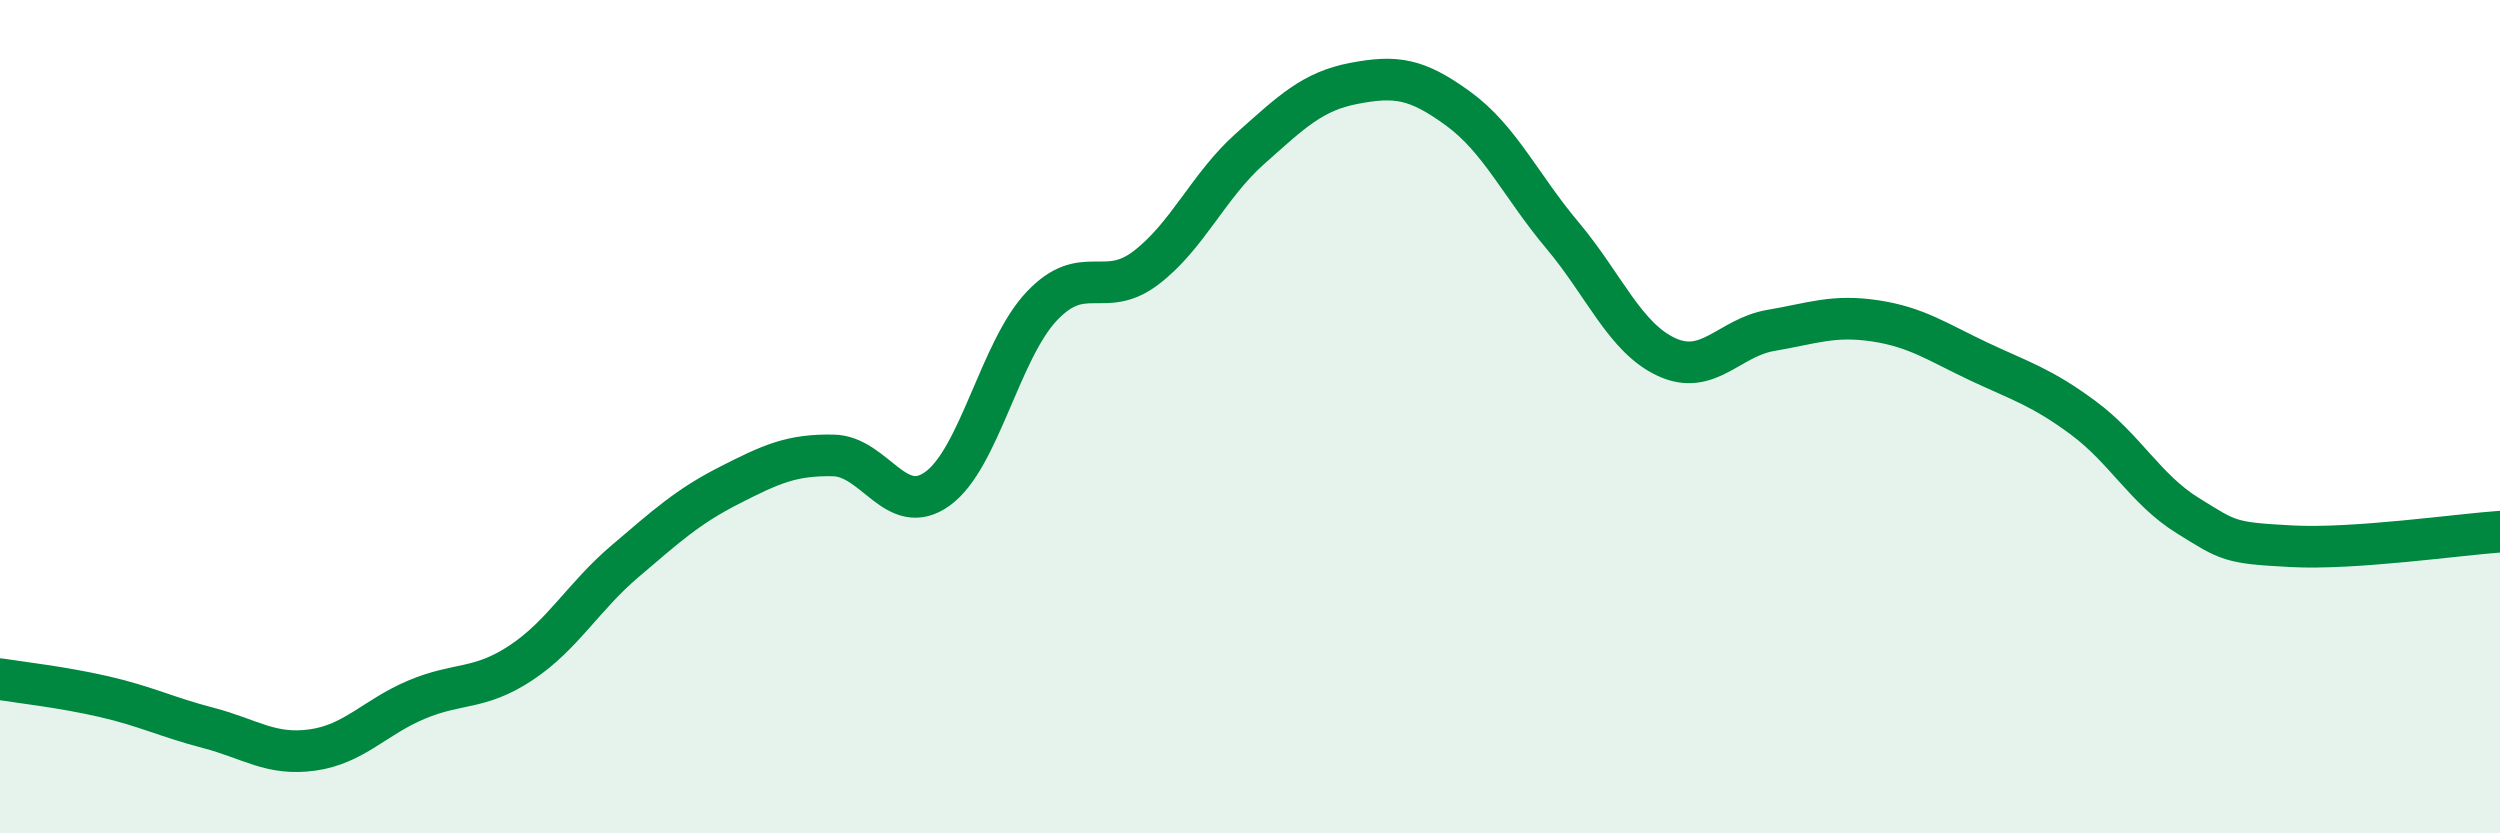 
    <svg width="60" height="20" viewBox="0 0 60 20" xmlns="http://www.w3.org/2000/svg">
      <path
        d="M 0,16.3 C 0.5,16.38 1.5,16.49 2.5,16.72 C 3.5,16.95 4,17.21 5,17.47 C 6,17.73 6.5,18.14 7.5,18 C 8.5,17.86 9,17.21 10,16.79 C 11,16.37 11.5,16.57 12.5,15.91 C 13.5,15.25 14,14.32 15,13.47 C 16,12.62 16.5,12.16 17.5,11.65 C 18.5,11.14 19,10.91 20,10.93 C 21,10.95 21.5,12.45 22.5,11.73 C 23.5,11.01 24,8.41 25,7.35 C 26,6.29 26.5,7.19 27.5,6.43 C 28.5,5.67 29,4.46 30,3.57 C 31,2.68 31.5,2.19 32.5,2 C 33.5,1.81 34,1.88 35,2.61 C 36,3.34 36.5,4.46 37.5,5.65 C 38.5,6.84 39,8.11 40,8.57 C 41,9.03 41.5,8.1 42.5,7.93 C 43.5,7.76 44,7.55 45,7.7 C 46,7.85 46.5,8.21 47.5,8.68 C 48.5,9.15 49,9.29 50,10.03 C 51,10.77 51.5,11.75 52.5,12.37 C 53.5,12.99 53.5,13.03 55,13.11 C 56.5,13.19 59,12.83 60,12.76L60 20L0 20Z"
        fill="#008740"
        opacity="0.1"
        stroke-linecap="round"
        stroke-linejoin="round"
      />
      <path
        d="M 0,16.3 C 0.5,16.38 1.5,16.49 2.5,16.72 C 3.5,16.95 4,17.21 5,17.47 C 6,17.73 6.5,18.14 7.5,18 C 8.5,17.86 9,17.21 10,16.79 C 11,16.37 11.5,16.57 12.5,15.91 C 13.5,15.25 14,14.32 15,13.47 C 16,12.62 16.5,12.16 17.5,11.65 C 18.5,11.14 19,10.91 20,10.93 C 21,10.95 21.5,12.45 22.5,11.73 C 23.5,11.01 24,8.41 25,7.35 C 26,6.29 26.5,7.19 27.5,6.43 C 28.5,5.67 29,4.46 30,3.57 C 31,2.68 31.5,2.19 32.5,2 C 33.5,1.81 34,1.88 35,2.61 C 36,3.34 36.5,4.46 37.5,5.65 C 38.5,6.84 39,8.11 40,8.57 C 41,9.03 41.5,8.1 42.5,7.93 C 43.5,7.76 44,7.55 45,7.7 C 46,7.85 46.5,8.21 47.5,8.68 C 48.5,9.15 49,9.29 50,10.03 C 51,10.77 51.5,11.75 52.5,12.37 C 53.5,12.99 53.5,13.03 55,13.11 C 56.5,13.19 59,12.83 60,12.76"
        stroke="#008740"
        stroke-width="1"
        fill="none"
        stroke-linecap="round"
        stroke-linejoin="round"
      />
    </svg>
  